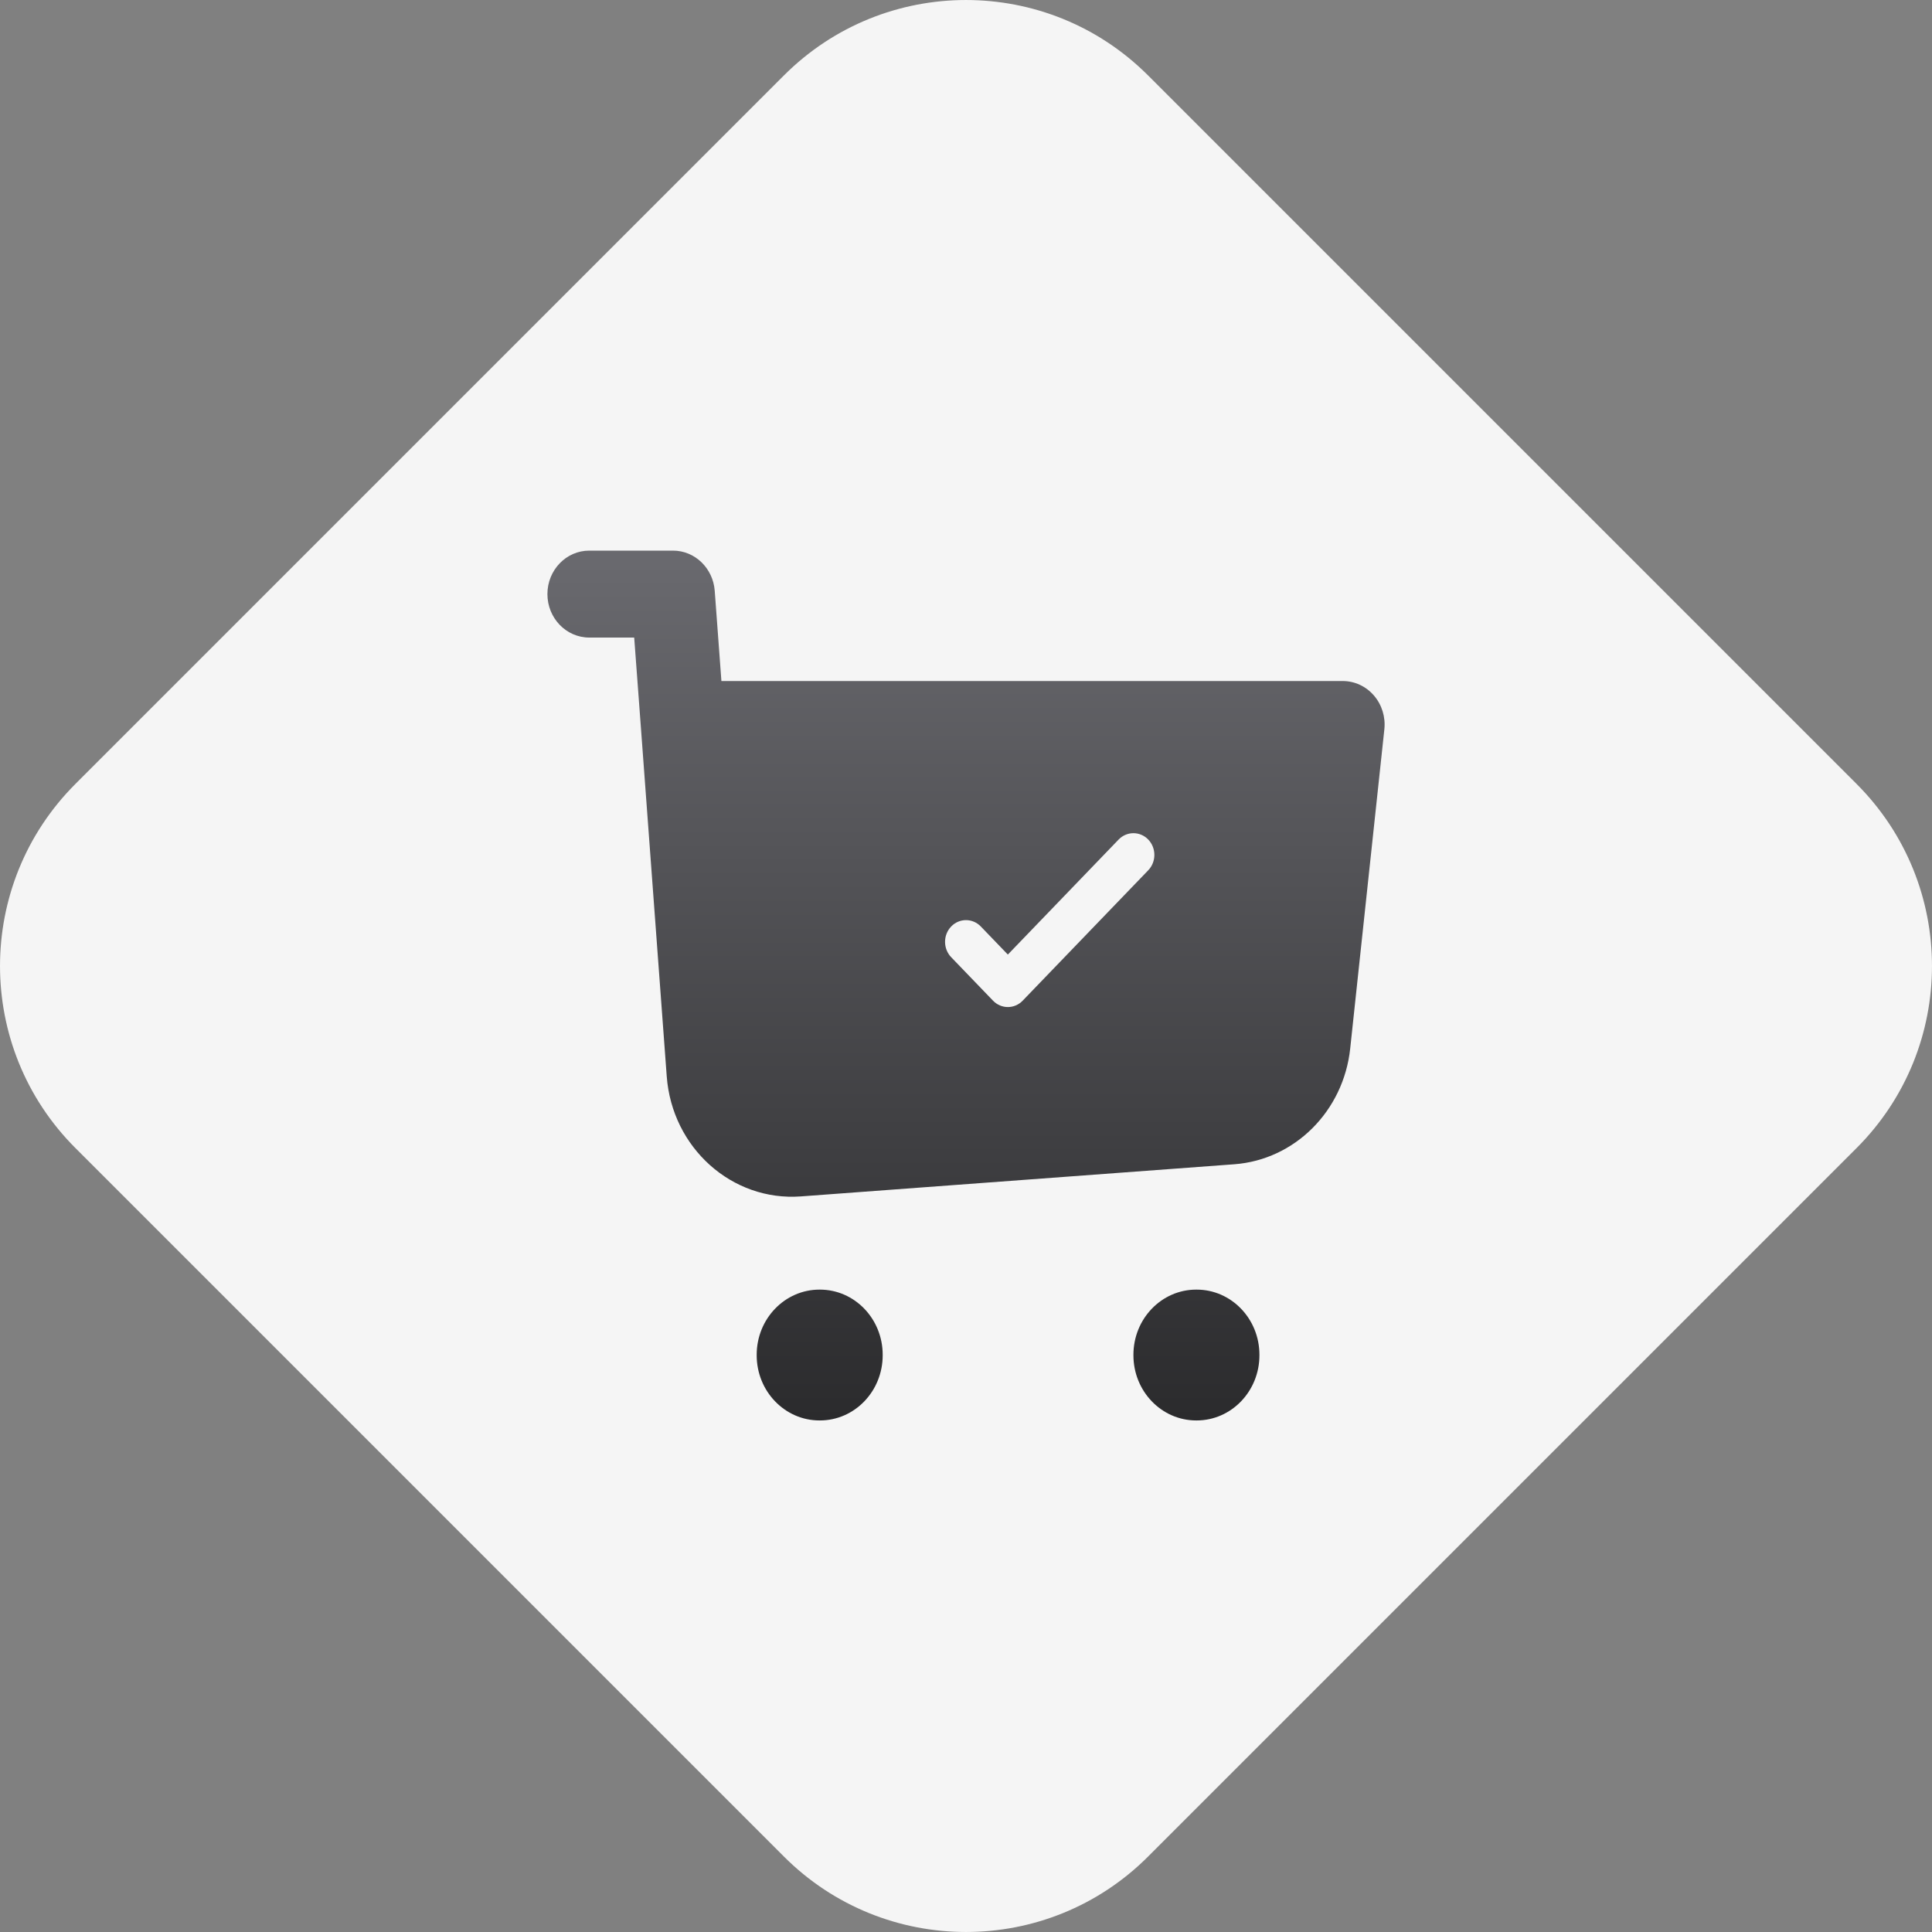 <?xml version="1.0" encoding="UTF-8"?> <svg xmlns="http://www.w3.org/2000/svg" width="50" height="50" viewBox="0 0 50 50" fill="none"><rect x="0" y="0" width="50" height="50" fill="#808080" stroke="none"/><g clip-path="url(#clip0_3050_63)"><path d="M1.951 29.711C-0.65 27.109 -0.65 22.891 1.951 20.289L20.289 1.951C22.891 -0.65 27.109 -0.65 29.711 1.951L48.049 20.289C50.65 22.891 50.65 27.109 48.049 29.711L29.711 48.049C27.109 50.65 22.891 50.65 20.289 48.049L1.951 29.711Z" fill="#F5F5F5"></path><g clip-path="url(#clip1_3050_63)"><path fill-rule="evenodd" clip-rule="evenodd" d="M14.167 15.375C14.167 14.754 14.652 14.25 15.25 14.25H17.417C17.983 14.25 18.453 14.703 18.497 15.289L18.67 17.625H34.75C35.058 17.625 35.352 17.761 35.557 18C35.763 18.238 35.861 18.556 35.827 18.874L34.943 27.137C34.77 28.755 33.508 30.015 31.944 30.131L20.727 30.963C18.943 31.095 17.392 29.706 17.255 27.855L16.587 18.836L16.413 16.5H15.25C14.652 16.5 14.167 15.996 14.167 15.375ZM21.208 33.375C20.311 33.375 19.583 34.13 19.583 35.062V35.074C19.583 36.006 20.311 36.761 21.208 36.761H21.219C22.117 36.761 22.844 36.006 22.844 35.074V35.062C22.844 34.13 22.117 33.375 21.219 33.375H21.208ZM29.333 35.062C29.333 34.13 30.061 33.375 30.958 33.375H30.969C31.867 33.375 32.594 34.13 32.594 35.062V35.074C32.594 36.006 31.867 36.761 30.969 36.761H30.958C30.061 36.761 29.333 36.006 29.333 35.074V35.062ZM29.716 22.523C29.928 22.303 29.928 21.947 29.716 21.727C29.505 21.508 29.162 21.508 28.95 21.727L26.083 24.704L25.383 23.977C25.172 23.758 24.828 23.758 24.617 23.977C24.405 24.197 24.405 24.553 24.617 24.773L25.7 25.898C25.912 26.117 26.255 26.117 26.466 25.898L29.716 22.523Z" fill="url(#paint0_linear_3050_63)"></path></g></g><defs><linearGradient id="paint0_linear_3050_63" x1="31.711" y1="14.571" x2="31.711" y2="36.712" gradientUnits="userSpaceOnUse"><stop stop-color="#69696E"></stop><stop offset="1" stop-color="#2B2B2D"></stop></linearGradient><clipPath id="clip0_3050_63"><rect width="50" height="50" fill="white"></rect></clipPath><clipPath id="clip1_3050_63"><rect width="26" height="27" fill="white" transform="translate(12 12)"></rect></clipPath></defs></svg> 